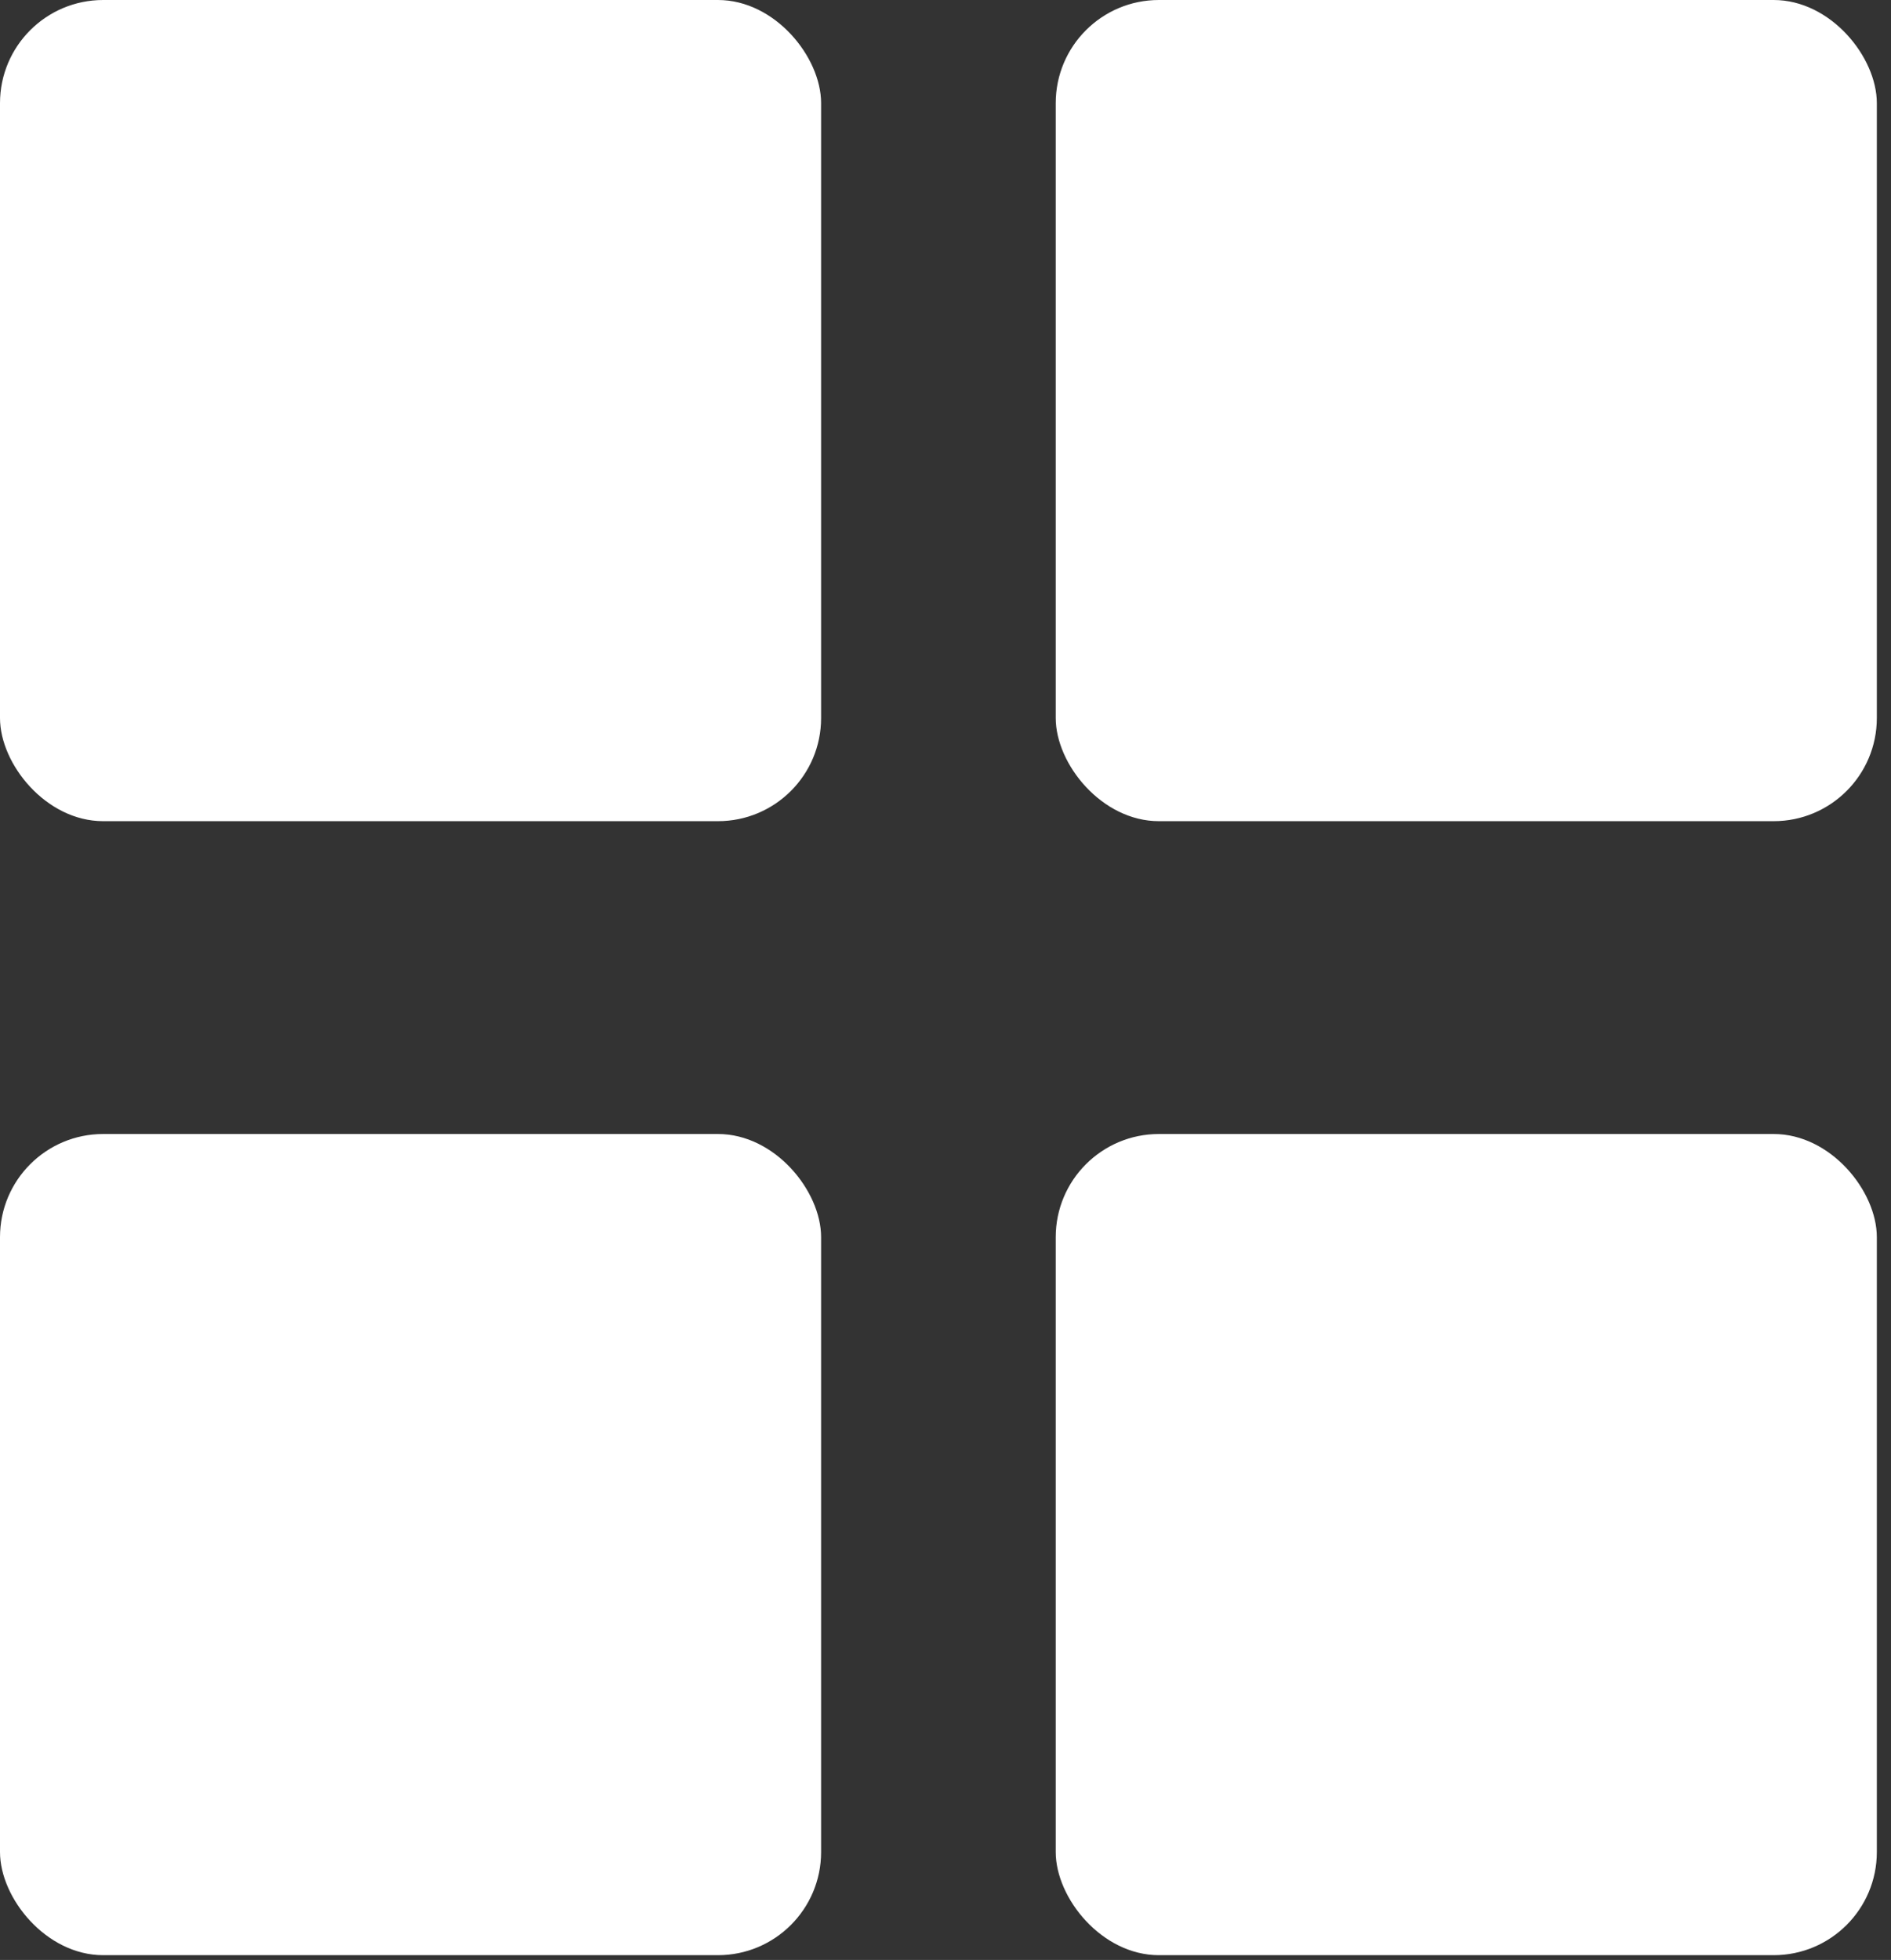 <?xml version="1.0" encoding="UTF-8"?> <svg xmlns="http://www.w3.org/2000/svg" width="55" height="57" viewBox="0 0 55 57" fill="none"><rect x="0" y="0" width="55" height="57" fill="#333333" stroke="none"/><rect width="23.882" height="23.882" rx="3" fill="white"></rect><rect y="32.98" width="23.882" height="23.882" rx="3" fill="white"></rect><rect x="30.706" width="23.882" height="23.882" rx="3" fill="white"></rect><rect x="30.706" y="32.98" width="23.882" height="23.882" rx="3" fill="white"></rect></svg> 